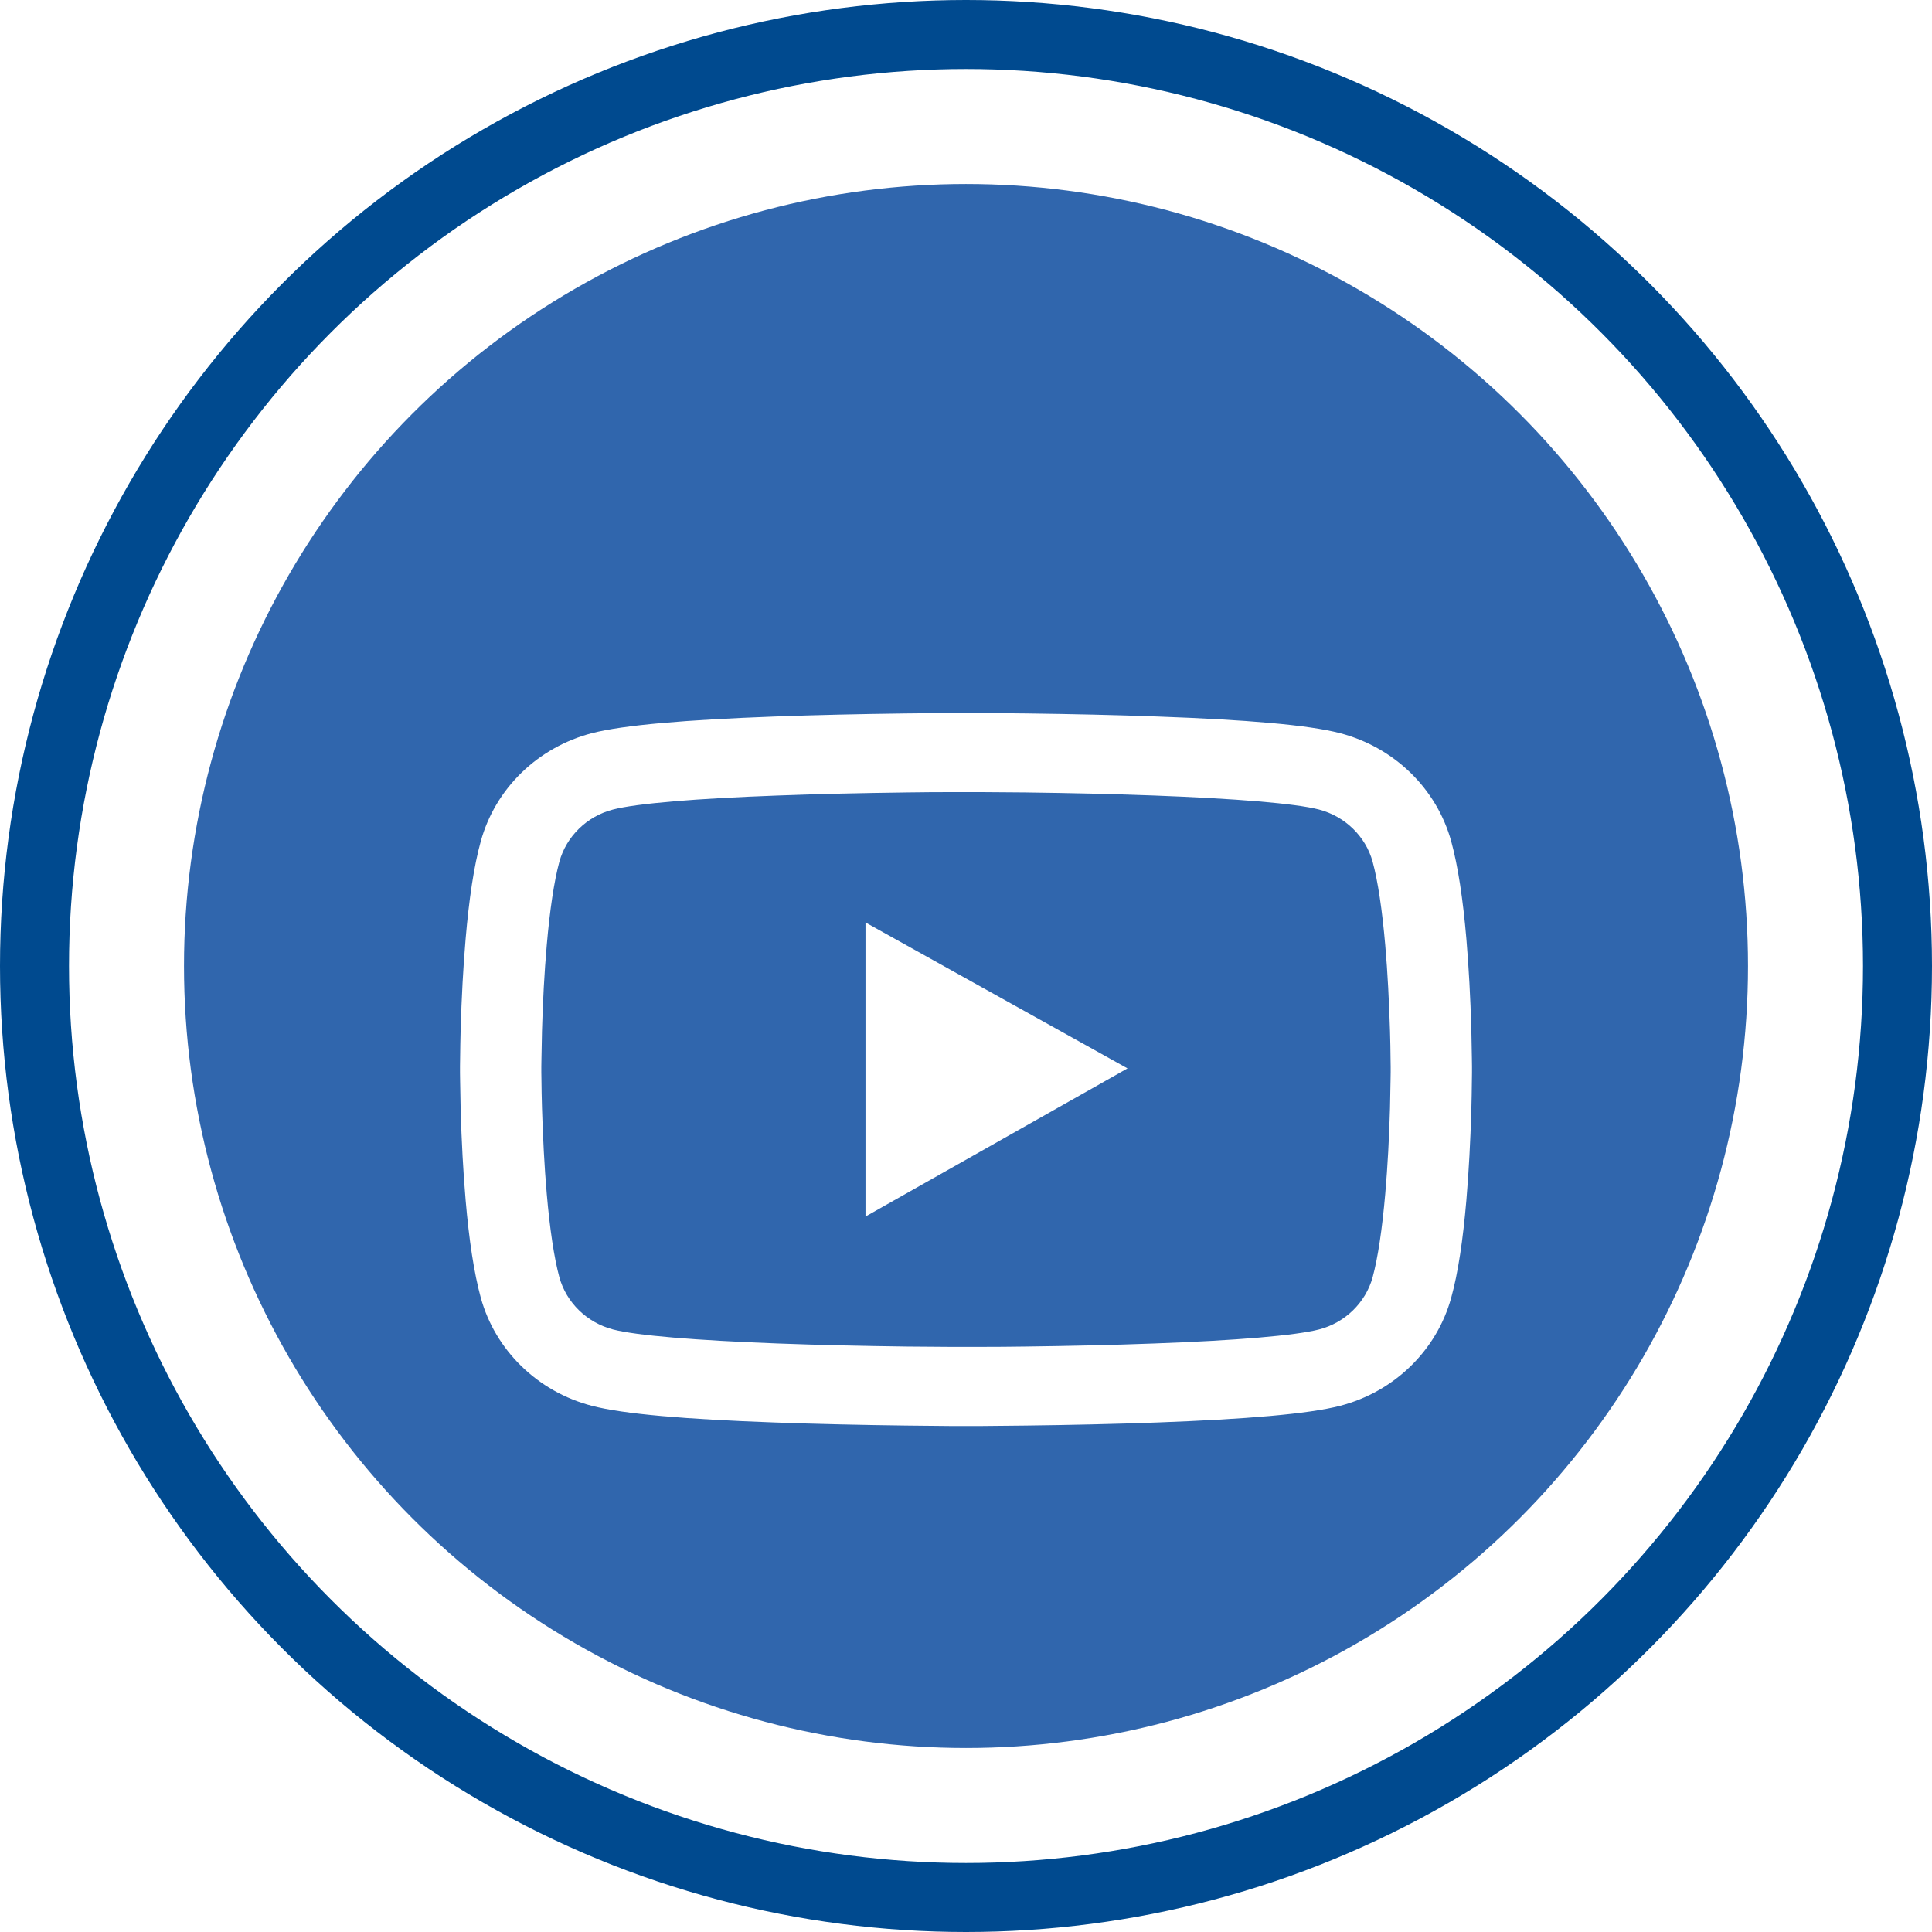 <svg width="84" height="84" viewBox="0 0 84 84" fill="none" xmlns="http://www.w3.org/2000/svg">
<circle cx="42" cy="42" r="34" fill="#3066AD"/>
<circle cx="42" cy="42" r="40.5" stroke="#004A8F" stroke-width="3"/>
<g filter="url(#filter0_d_926_261)">
<path d="M64 42.366C64 42.261 64 42.142 63.995 42.004C63.99 41.617 63.98 41.183 63.971 40.721C63.931 39.389 63.862 38.063 63.755 36.813C63.607 35.091 63.391 33.655 63.096 32.577C62.785 31.452 62.176 30.426 61.329 29.601C60.482 28.776 59.427 28.182 58.269 27.878C56.88 27.515 54.159 27.291 50.329 27.153C48.507 27.086 46.557 27.043 44.608 27.019C43.925 27.009 43.291 27.005 42.722 27H41.278C40.709 27.005 40.075 27.009 39.392 27.019C37.443 27.043 35.493 27.086 33.671 27.153C29.841 27.296 27.116 27.52 25.731 27.878C24.573 28.181 23.517 28.775 22.67 29.6C21.823 30.425 21.214 31.451 20.904 32.577C20.604 33.655 20.393 35.091 20.245 36.813C20.137 38.063 20.069 39.389 20.029 40.721C20.015 41.183 20.01 41.617 20.005 42.004C20.005 42.142 20 42.261 20 42.366V42.634C20 42.739 20 42.858 20.005 42.996C20.01 43.383 20.02 43.817 20.029 44.279C20.069 45.611 20.137 46.937 20.245 48.187C20.393 49.909 20.609 51.345 20.904 52.423C21.532 54.708 23.379 56.511 25.731 57.122C27.116 57.485 29.841 57.709 33.671 57.847C35.493 57.914 37.443 57.957 39.392 57.981C40.075 57.99 40.709 57.995 41.278 58H42.722C43.291 57.995 43.925 57.99 44.608 57.981C46.557 57.957 48.507 57.914 50.329 57.847C54.159 57.704 56.884 57.48 58.269 57.122C60.621 56.511 62.468 54.713 63.096 52.423C63.396 51.345 63.607 49.909 63.755 48.187C63.862 46.937 63.931 45.611 63.971 44.279C63.985 43.817 63.99 43.383 63.995 42.996C63.995 42.858 64 42.739 64 42.634V42.366V42.366ZM60.464 42.614C60.464 42.715 60.464 42.824 60.459 42.953C60.455 43.325 60.445 43.736 60.435 44.179C60.4 45.448 60.332 46.717 60.229 47.896C60.096 49.432 59.909 50.691 59.679 51.536C59.374 52.638 58.48 53.511 57.351 53.802C56.32 54.069 53.722 54.284 50.191 54.412C48.404 54.479 46.479 54.522 44.559 54.546C43.886 54.556 43.262 54.56 42.702 54.56H41.298L39.441 54.546C37.521 54.522 35.601 54.479 33.809 54.412C30.278 54.279 27.675 54.069 26.649 53.802C25.52 53.506 24.626 52.638 24.321 51.536C24.091 50.691 23.904 49.432 23.771 47.896C23.668 46.717 23.605 45.448 23.565 44.179C23.55 43.736 23.546 43.321 23.541 42.953C23.541 42.824 23.536 42.71 23.536 42.614V42.386C23.536 42.285 23.536 42.176 23.541 42.047C23.546 41.675 23.555 41.264 23.565 40.821C23.6 39.552 23.668 38.283 23.771 37.104C23.904 35.568 24.091 34.309 24.321 33.464C24.626 32.362 25.52 31.489 26.649 31.198C27.68 30.931 30.278 30.716 33.809 30.588C35.596 30.521 37.521 30.478 39.441 30.454C40.114 30.444 40.738 30.44 41.298 30.44H42.702L44.559 30.454C46.479 30.478 48.399 30.521 50.191 30.588C53.722 30.721 56.325 30.931 57.351 31.198C58.48 31.494 59.374 32.362 59.679 33.464C59.909 34.309 60.096 35.568 60.229 37.104C60.332 38.283 60.395 39.552 60.435 40.821C60.45 41.264 60.455 41.679 60.459 42.047C60.459 42.176 60.464 42.29 60.464 42.386V42.614ZM37.63 48.893L49.022 42.452L37.63 36.107V48.893Z" fill="white"/>
</g>
<defs>
<filter id="filter0_d_926_261" x="10" y="21" width="64" height="51" filterUnits="userSpaceOnUse" color-interpolation-filters="sRGB">
<feFlood flood-opacity="0" result="BackgroundImageFix"/>
<feColorMatrix in="SourceAlpha" type="matrix" values="0 0 0 0 0 0 0 0 0 0 0 0 0 0 0 0 0 0 127 0" result="hardAlpha"/>
<feOffset dy="4"/>
<feGaussianBlur stdDeviation="5"/>
<feComposite in2="hardAlpha" operator="out"/>
<feColorMatrix type="matrix" values="0 0 0 0 0 0 0 0 0 0 0 0 0 0 0 0 0 0 0.5 0"/>
<feBlend mode="normal" in2="BackgroundImageFix" result="effect1_dropShadow_926_261"/>
<feBlend mode="normal" in="SourceGraphic" in2="effect1_dropShadow_926_261" result="shape"/>
</filter>
</defs>
</svg>
